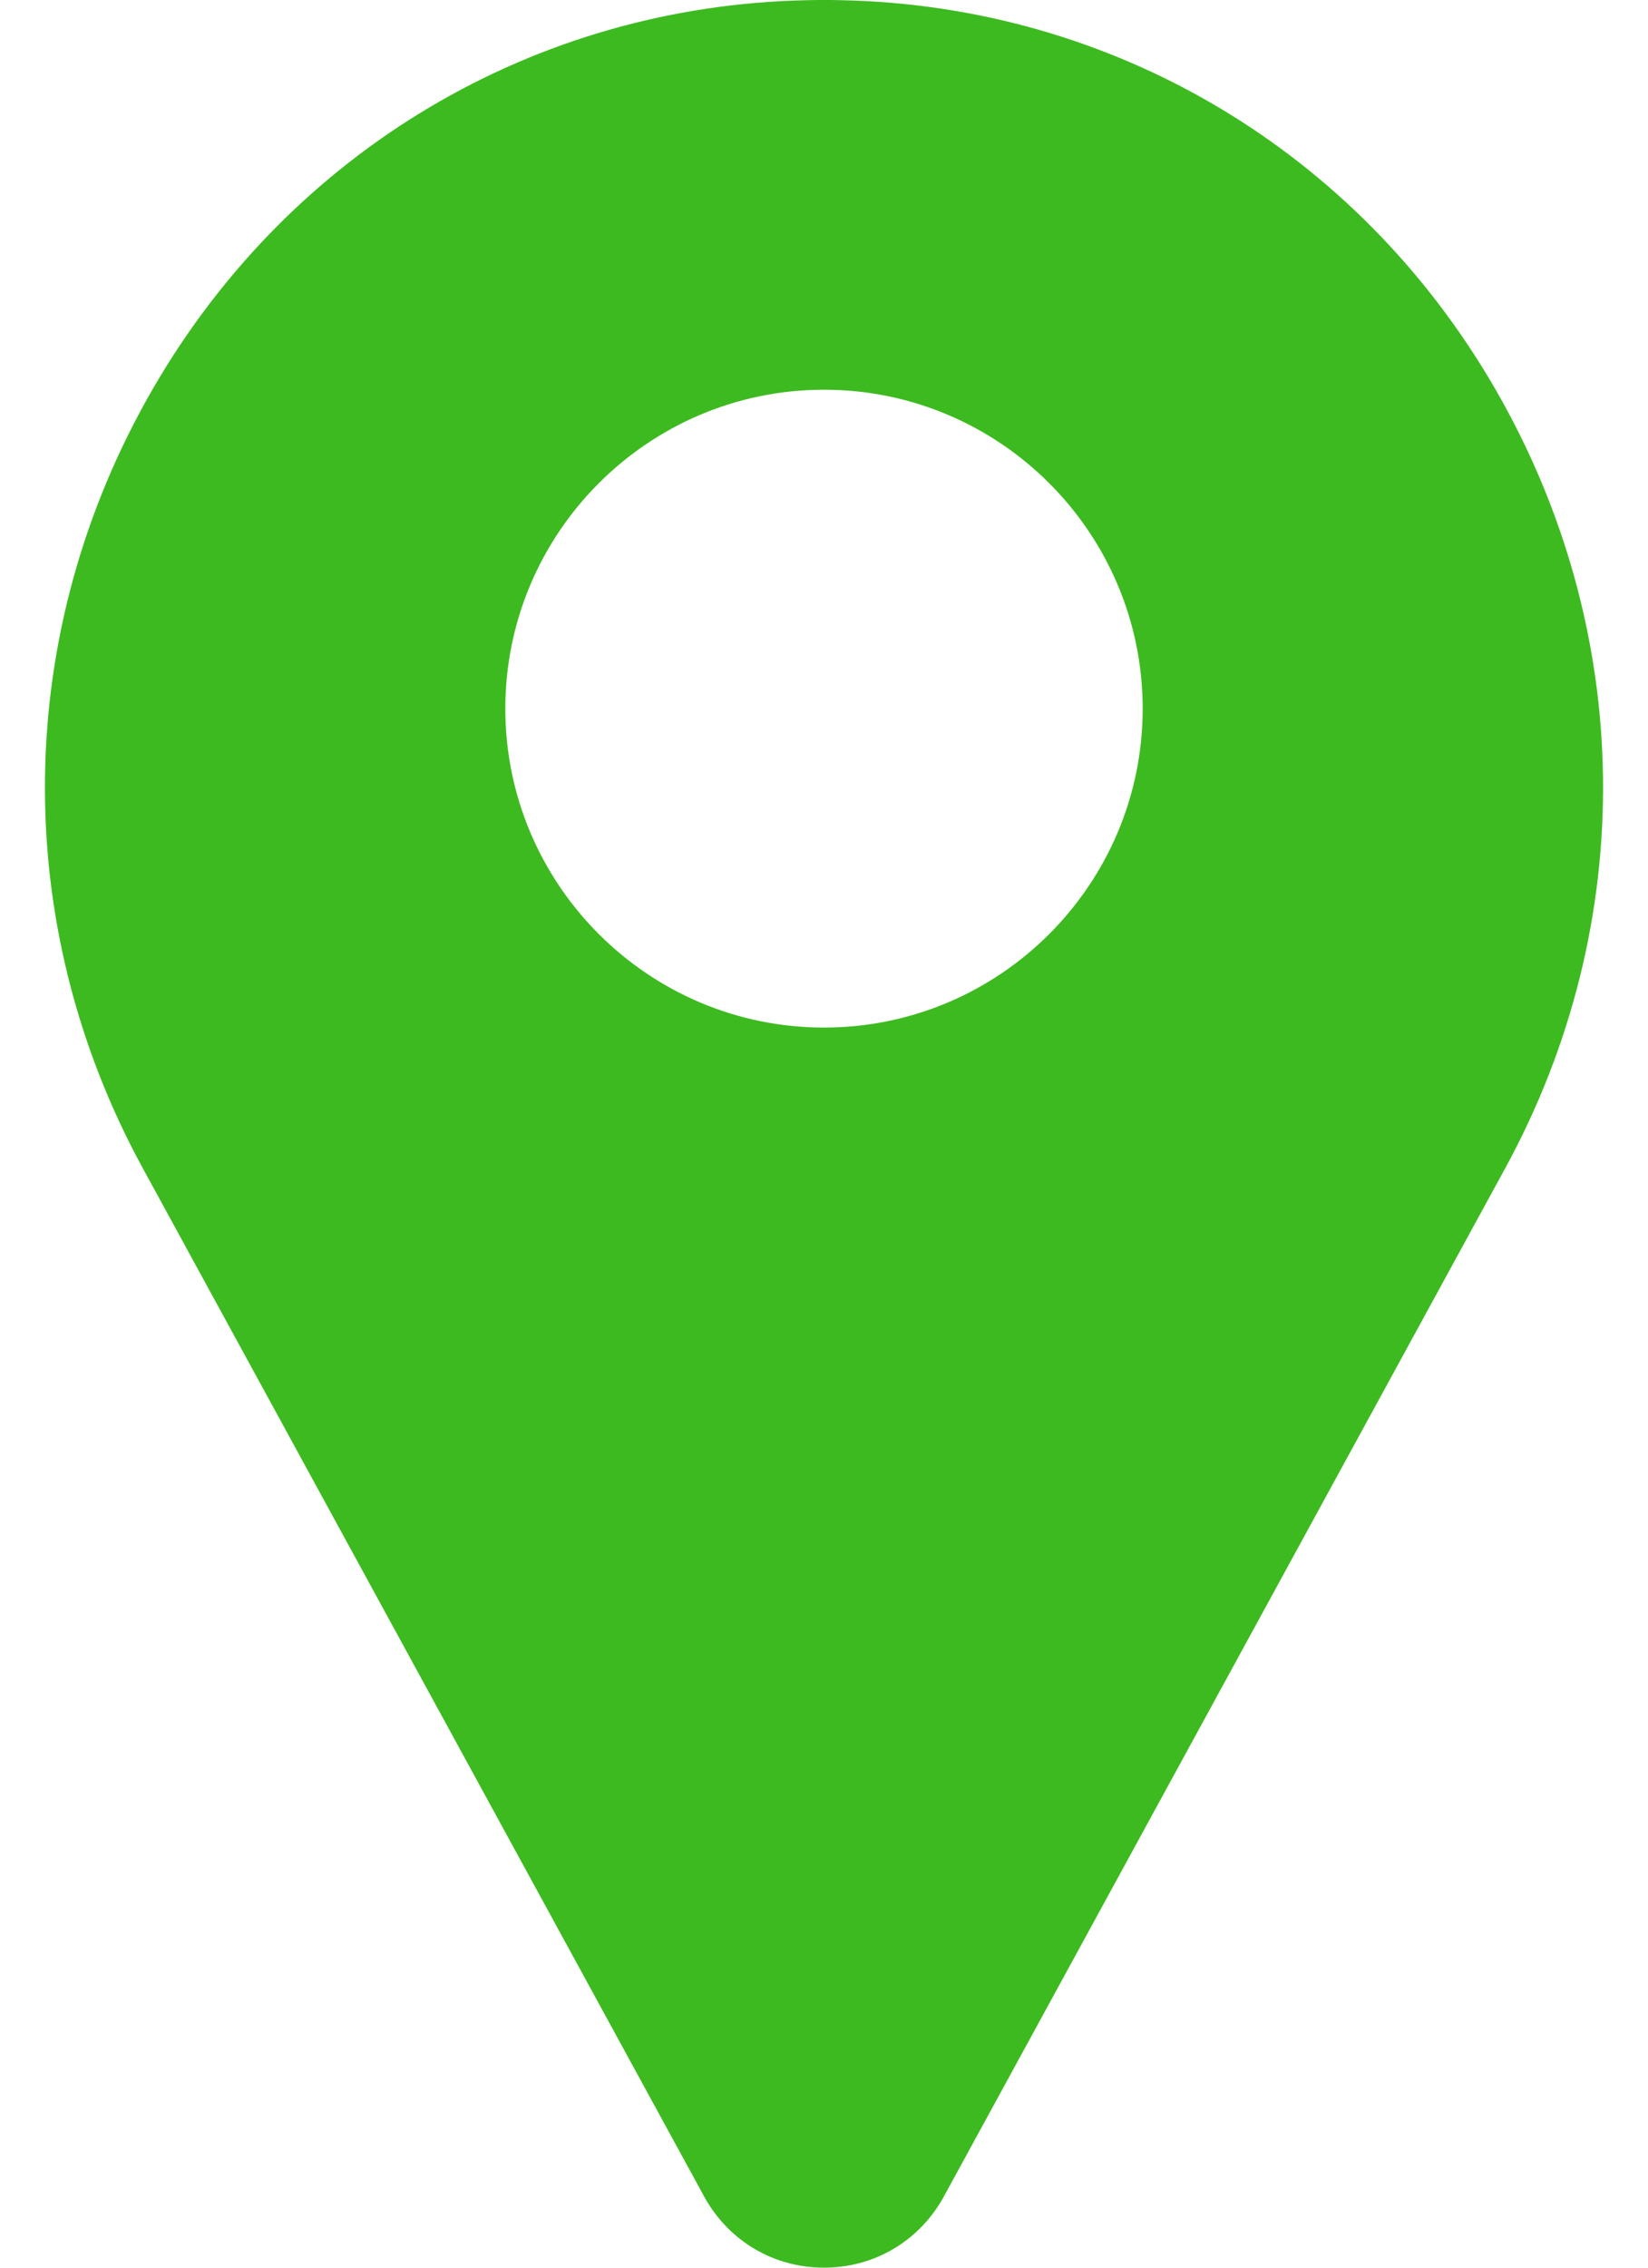 <svg width="16" height="22" viewBox="0 0 16 22" fill="none" xmlns="http://www.w3.org/2000/svg">
<path d="M14.513 3.767C13.178 1.463 10.806 0.056 8.169 0.002C8.057 -0.001 7.943 -0.001 7.831 0.002C5.194 0.056 2.822 1.463 1.487 3.767C0.122 6.123 0.085 8.952 1.387 11.335L6.842 21.32C6.845 21.325 6.847 21.329 6.85 21.334C7.09 21.751 7.52 22 8 22C8.48 22 8.91 21.751 9.15 21.334C9.153 21.329 9.155 21.325 9.158 21.32L14.613 11.335C15.915 8.952 15.878 6.123 14.513 3.767ZM8 9.969C6.294 9.969 4.906 8.581 4.906 6.875C4.906 5.169 6.294 3.781 8 3.781C9.706 3.781 11.094 5.169 11.094 6.875C11.094 8.581 9.706 9.969 8 9.969Z" fill="#3DBA20"/>
</svg>
